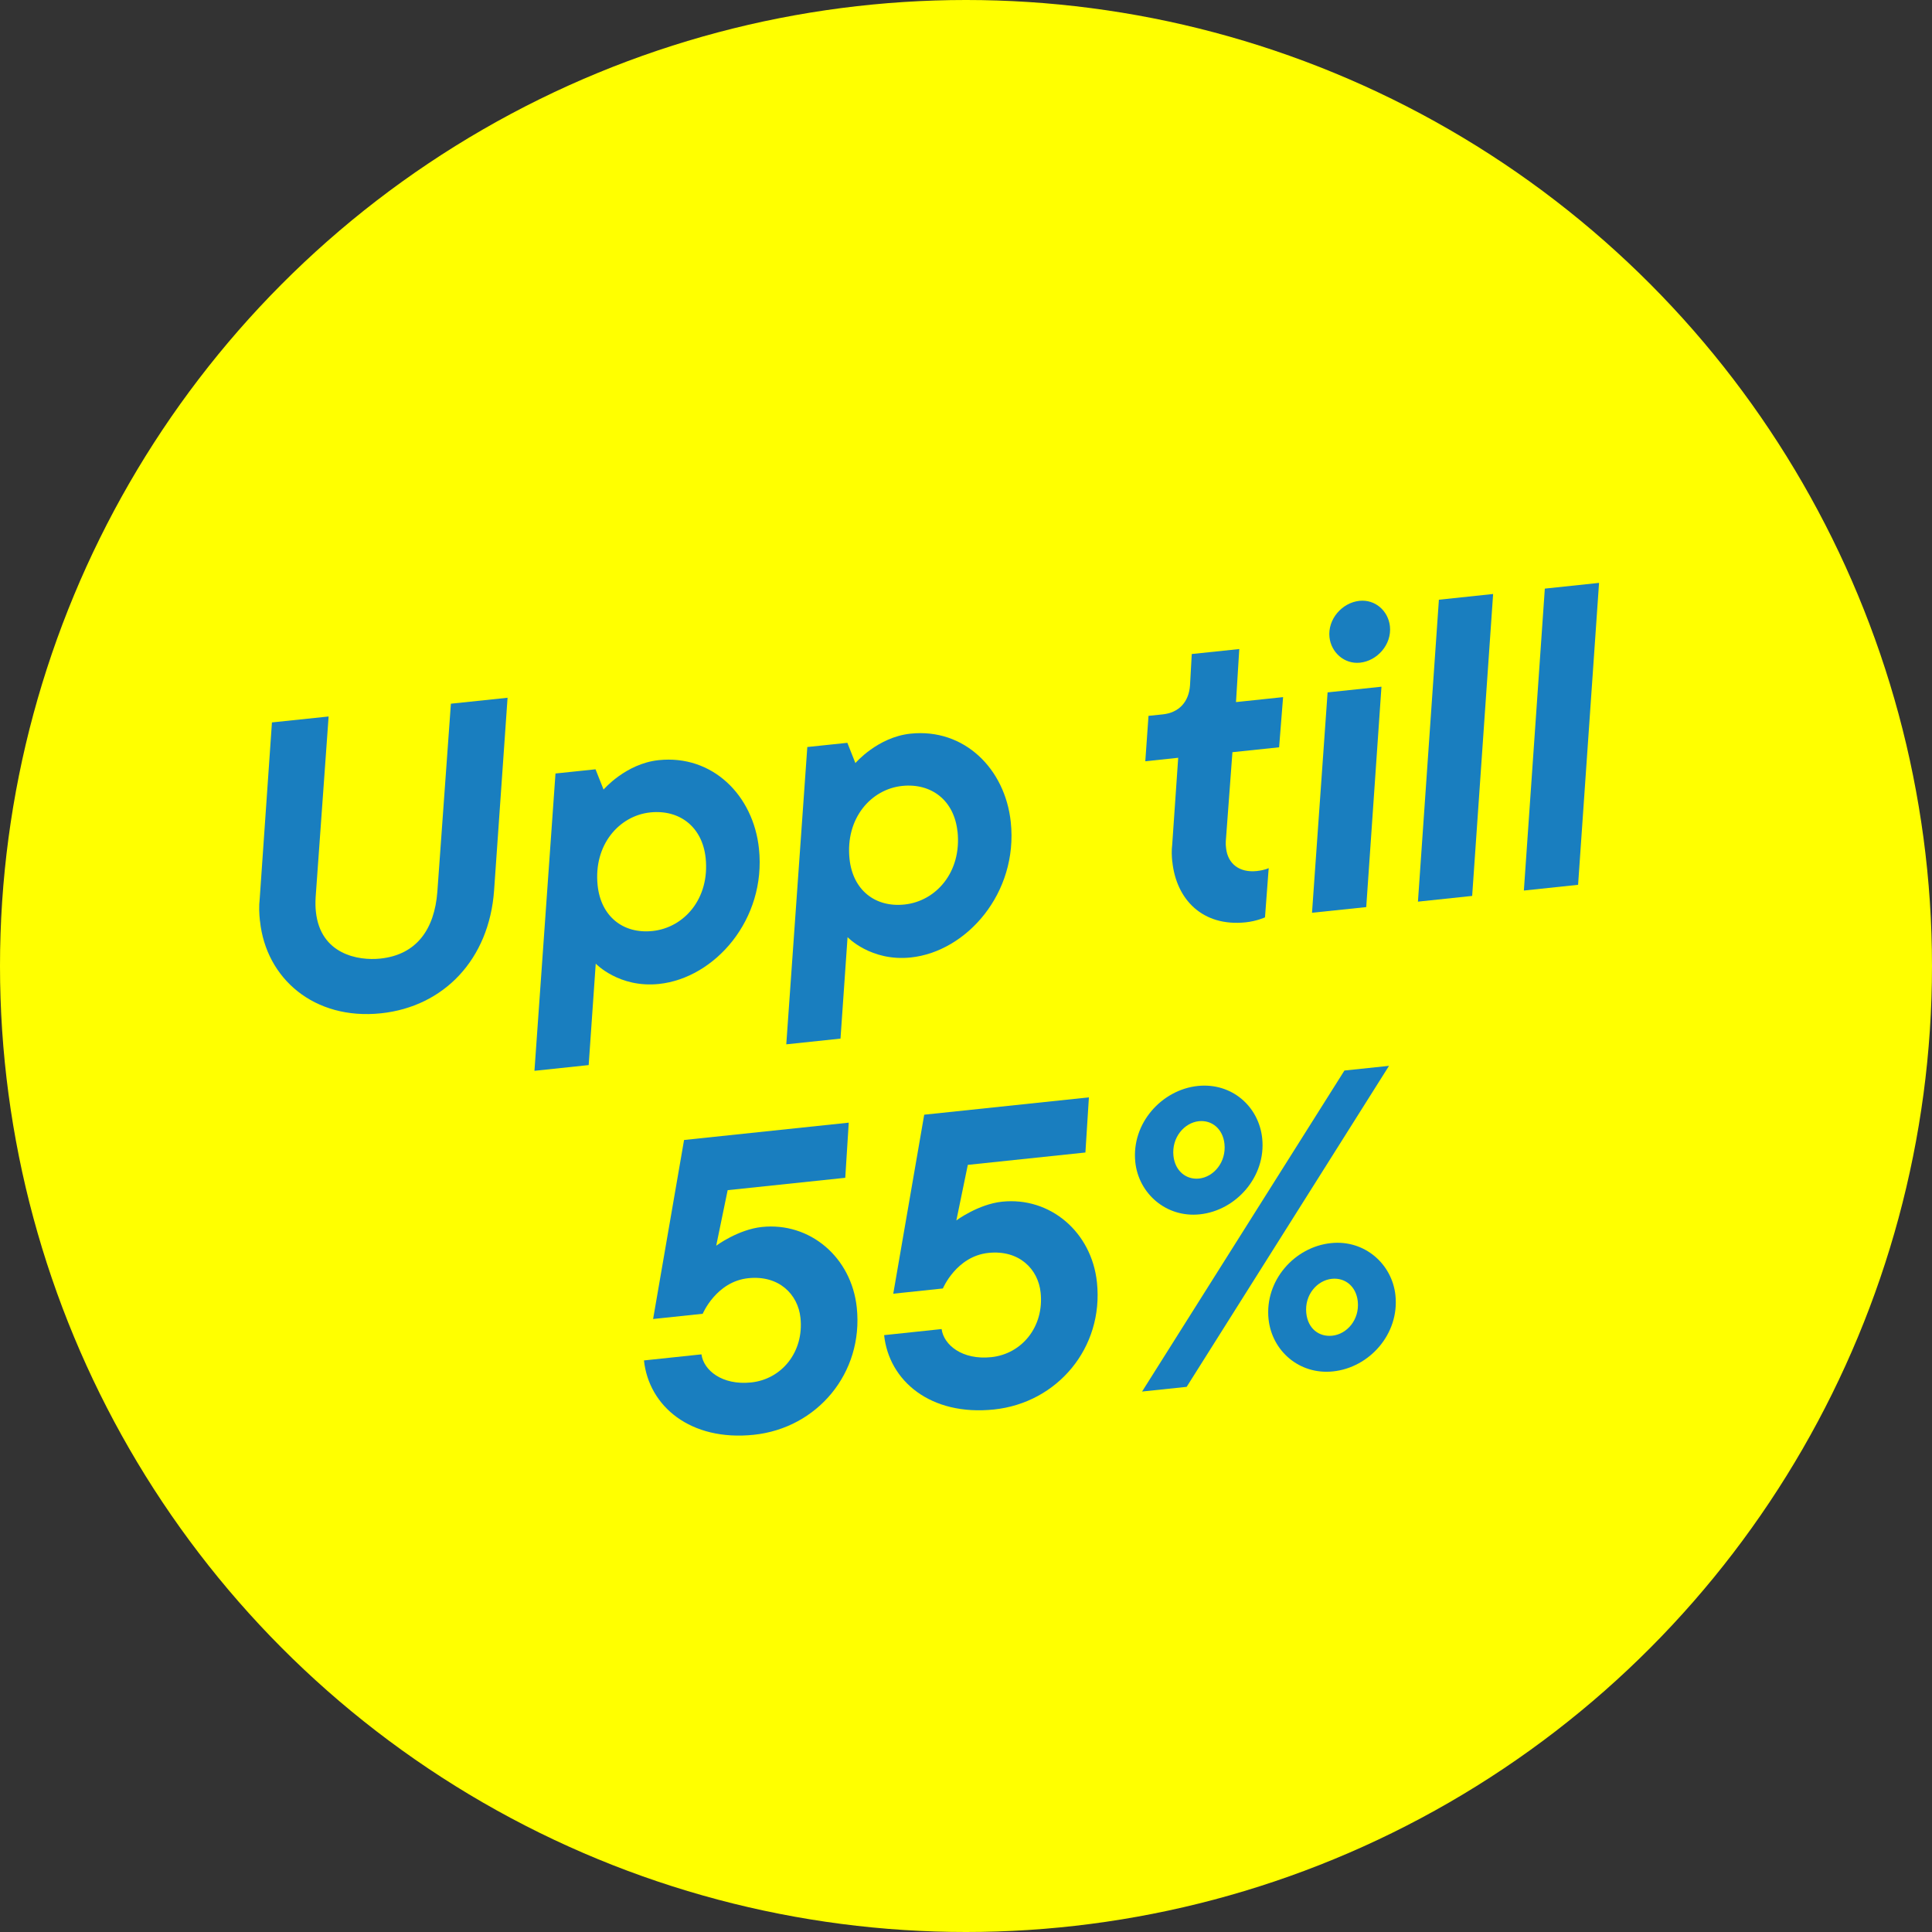 <svg id="a" data-name="Layer 1" xmlns="http://www.w3.org/2000/svg" viewBox="0 0 276.5 276.5">
  <rect x="0" y="0" width="276.5" height="276.5" fill="#333333" stroke="none"/>
  <circle cx="138.25" cy="138.25" r="138.25" fill="#FFFF00" />
  <g>
    <path d="M37.2,131.8c-.11-1.02-.16-2.1-.03-3.19l1.75-25.22,8.11-.85-1.86,25.9c-.04.79-.03,1.45.04,2.05.64,6.09,6.05,7.03,9.21,6.7,5.25-.55,7.76-4.25,8.17-9.55l1.94-26.93,8.11-.85-1.93,27.59c-.71,9.85-7.18,16.62-16.19,17.57-9.55,1-16.45-4.97-17.31-13.2Z" fill="#197EBF" />
    <path d="M79.5,110.7l5.73-.6,1.15,2.9s3.17-3.71,7.88-4.21c7.7-.81,13.56,5.03,14.36,12.67,1.07,10.14-6.32,18.52-14.31,19.36-5.73.6-9.05-2.91-9.05-2.91l-1.01,14.52-7.76.82,3.01-42.54ZM100.99,122.8c-.46-4.42-3.69-6.97-7.93-6.53-4.41.46-8.14,4.6-7.53,10.44.46,4.42,3.63,6.98,7.87,6.53,4.47-.47,8.2-4.6,7.59-10.45Z" fill="#197EBF" />
    <path d="M115.54,106.91l5.73-.6,1.15,2.9s3.17-3.71,7.88-4.21c7.7-.81,13.56,5.03,14.36,12.67,1.07,10.14-6.32,18.52-14.31,19.36-5.73.6-9.05-2.91-9.05-2.91l-1.01,14.52-7.76.82,3.01-42.54ZM137.03,119.01c-.46-4.42-3.69-6.97-7.92-6.53-4.42.46-8.14,4.6-7.53,10.44.46,4.42,3.63,6.98,7.87,6.53,4.48-.47,8.2-4.6,7.59-10.45Z" fill="#197EBF" />
    <path d="M167.77,123.32c-.08-.78-.11-1.62-.01-2.41l.86-12.46-4.71.5.46-6.5,2.03-.21c2.33-.24,3.74-1.78,3.91-4.15l.25-4.49,6.8-.71-.47,7.59,6.74-.71-.57,7.18-6.68.7-.95,12.77c-.02.37,0,.6.04.96.24,2.27,1.94,3.54,4.39,3.28,1.19-.13,1.71-.42,1.71-.42l-.53,7.05s-1.21.55-2.76.71c-6.15.65-9.93-3.24-10.5-8.67Z" fill="#197EBF" />
    <path d="M190.01,99.09l7.7-.81-2.18,31.54-7.76.81,2.23-31.54ZM190.27,91.21c-.28-2.62,1.83-4.96,4.28-5.22,2.27-.24,4.13,1.44,4.37,3.64.28,2.62-1.83,4.96-4.28,5.21-2.27.24-4.14-1.5-4.37-3.64Z" fill="#197EBF" />
    <path d="M205.93,85.83l7.76-.82-3,43.21-7.76.82,3-43.21Z" fill="#197EBF" />
    <path d="M221.09,84.24l7.76-.82-3,43.21-7.76.82,3-43.21Z" fill="#197EBF" />
    <path d="M92.16,194.7l8.23-.87c.3,2.26,2.94,4.46,7.12,4.02,4.36-.46,7.57-4.36,7.05-9.25-.35-3.34-3.06-6.13-7.47-5.67-4.59.48-6.52,5.09-6.52,5.09l-7.1.75,4.43-25.62,23.57-2.48-.5,7.89-16.83,1.77-1.64,7.95s3.13-2.32,6.54-2.68c6.86-.72,12.82,4.32,13.58,11.54.98,9.37-5.67,17.25-14.74,18.2-9.07.95-15.03-4.09-15.72-10.66Z" fill="#197EBF" />
    <path d="M126.53,191.08l8.23-.87c.3,2.26,2.94,4.46,7.12,4.02,4.36-.46,7.57-4.35,7.05-9.25-.35-3.34-3.06-6.13-7.47-5.67-4.59.48-6.52,5.09-6.52,5.09l-7.1.75,4.43-25.62,23.57-2.48-.5,7.89-16.83,1.77-1.64,7.95s3.13-2.32,6.54-2.68c6.86-.72,12.82,4.32,13.58,11.54.99,9.37-5.67,17.25-14.74,18.2-9.07.95-15.03-4.09-15.72-10.66Z" fill="#197EBF" />
    <path d="M162.48,166.31c-.58-5.55,3.8-10.35,8.93-10.89,4.89-.51,8.75,2.94,9.23,7.48.58,5.49-3.74,10.35-8.93,10.89-4.83.51-8.76-3-9.23-7.47ZM192.41,153.21l6.38-.67-28.96,45.94-6.38.67,28.96-45.94ZM175.24,163.7c-.23-2.15-1.81-3.43-3.66-3.24-2.09.22-3.92,2.34-3.64,4.97.23,2.15,1.81,3.43,3.66,3.24,2.09-.22,3.92-2.34,3.64-4.97ZM181.55,188.8c-.58-5.55,3.74-10.35,8.93-10.89,4.83-.51,8.76,3,9.23,7.47.58,5.55-3.74,10.35-8.93,10.89-4.83.51-8.75-2.94-9.23-7.48ZM194.32,186.25c-.23-2.15-1.81-3.43-3.72-3.23-2.09.22-3.92,2.28-3.65,4.91.23,2.21,1.81,3.43,3.72,3.23,2.09-.22,3.92-2.28,3.65-4.91Z" fill="#197EBF" />
  </g>
</svg>